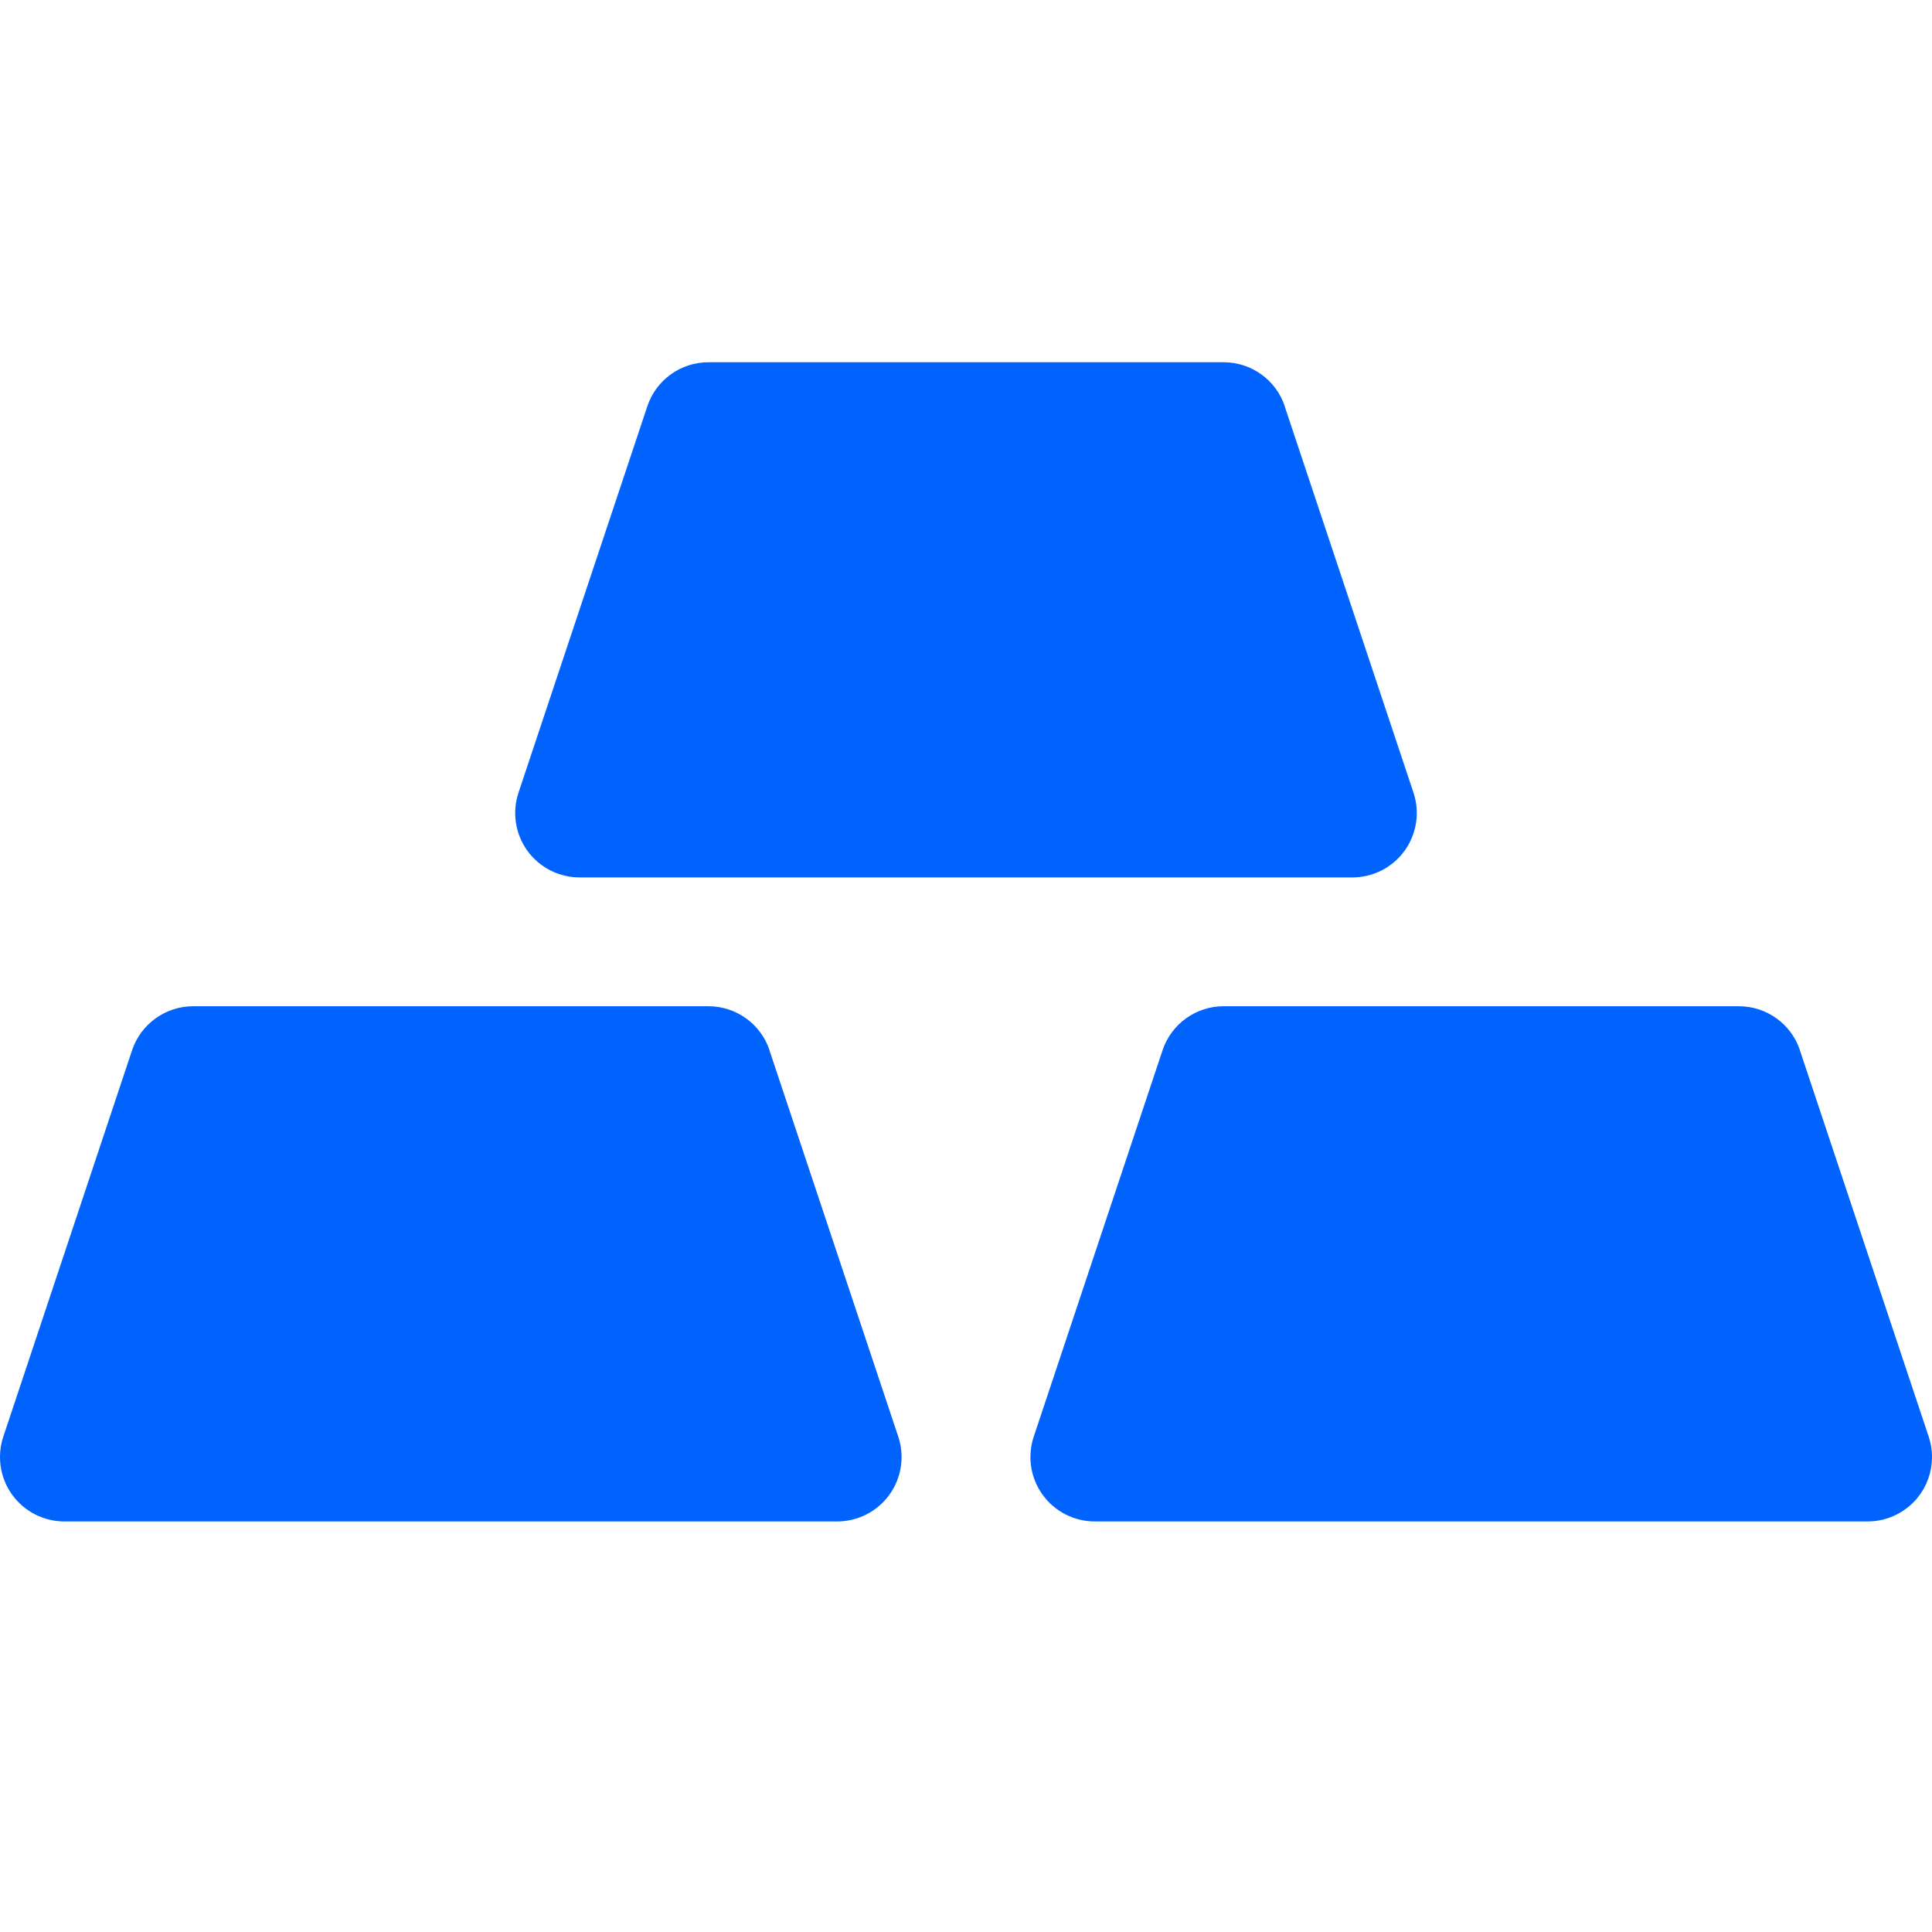 <svg xmlns="http://www.w3.org/2000/svg" width="40" height="40" viewBox="0 0 40 40" fill="none"><path fill-rule="evenodd" clip-rule="evenodd" d="M37.267 21.746C37.086 21.2 36.575 20.833 36.001 20.833H25.334C24.761 20.833 24.25 21.2 24.069 21.746L21.402 29.746C21.267 30.153 21.335 30.599 21.586 30.947C21.836 31.294 22.239 31.5 22.666 31.5H38.667C39.095 31.5 39.498 31.294 39.748 30.947C39.998 30.599 40.067 30.153 39.932 29.746L37.265 21.746H37.267ZM15.933 21.746C15.752 21.2 15.241 20.833 14.667 20.833H4C3.427 20.833 2.916 21.2 2.734 21.746L0.068 29.746C-0.067 30.153 0.001 30.599 0.252 30.947C0.502 31.294 0.905 31.5 1.333 31.5H17.333C17.761 31.5 18.163 31.294 18.414 30.947C18.665 30.599 18.733 30.153 18.598 29.746L15.931 21.746H15.933ZM26.6 8.412C26.419 7.866 25.908 7.5 25.334 7.5H14.667C14.094 7.5 13.583 7.866 13.402 8.412L10.735 16.412C10.6 16.819 10.668 17.265 10.918 17.613C11.169 17.96 11.572 18.166 11.999 18.166H28C28.428 18.166 28.831 17.96 29.081 17.613C29.331 17.265 29.4 16.819 29.265 16.412L26.598 8.412H26.6Z" fill="#0163FD"></path></svg>